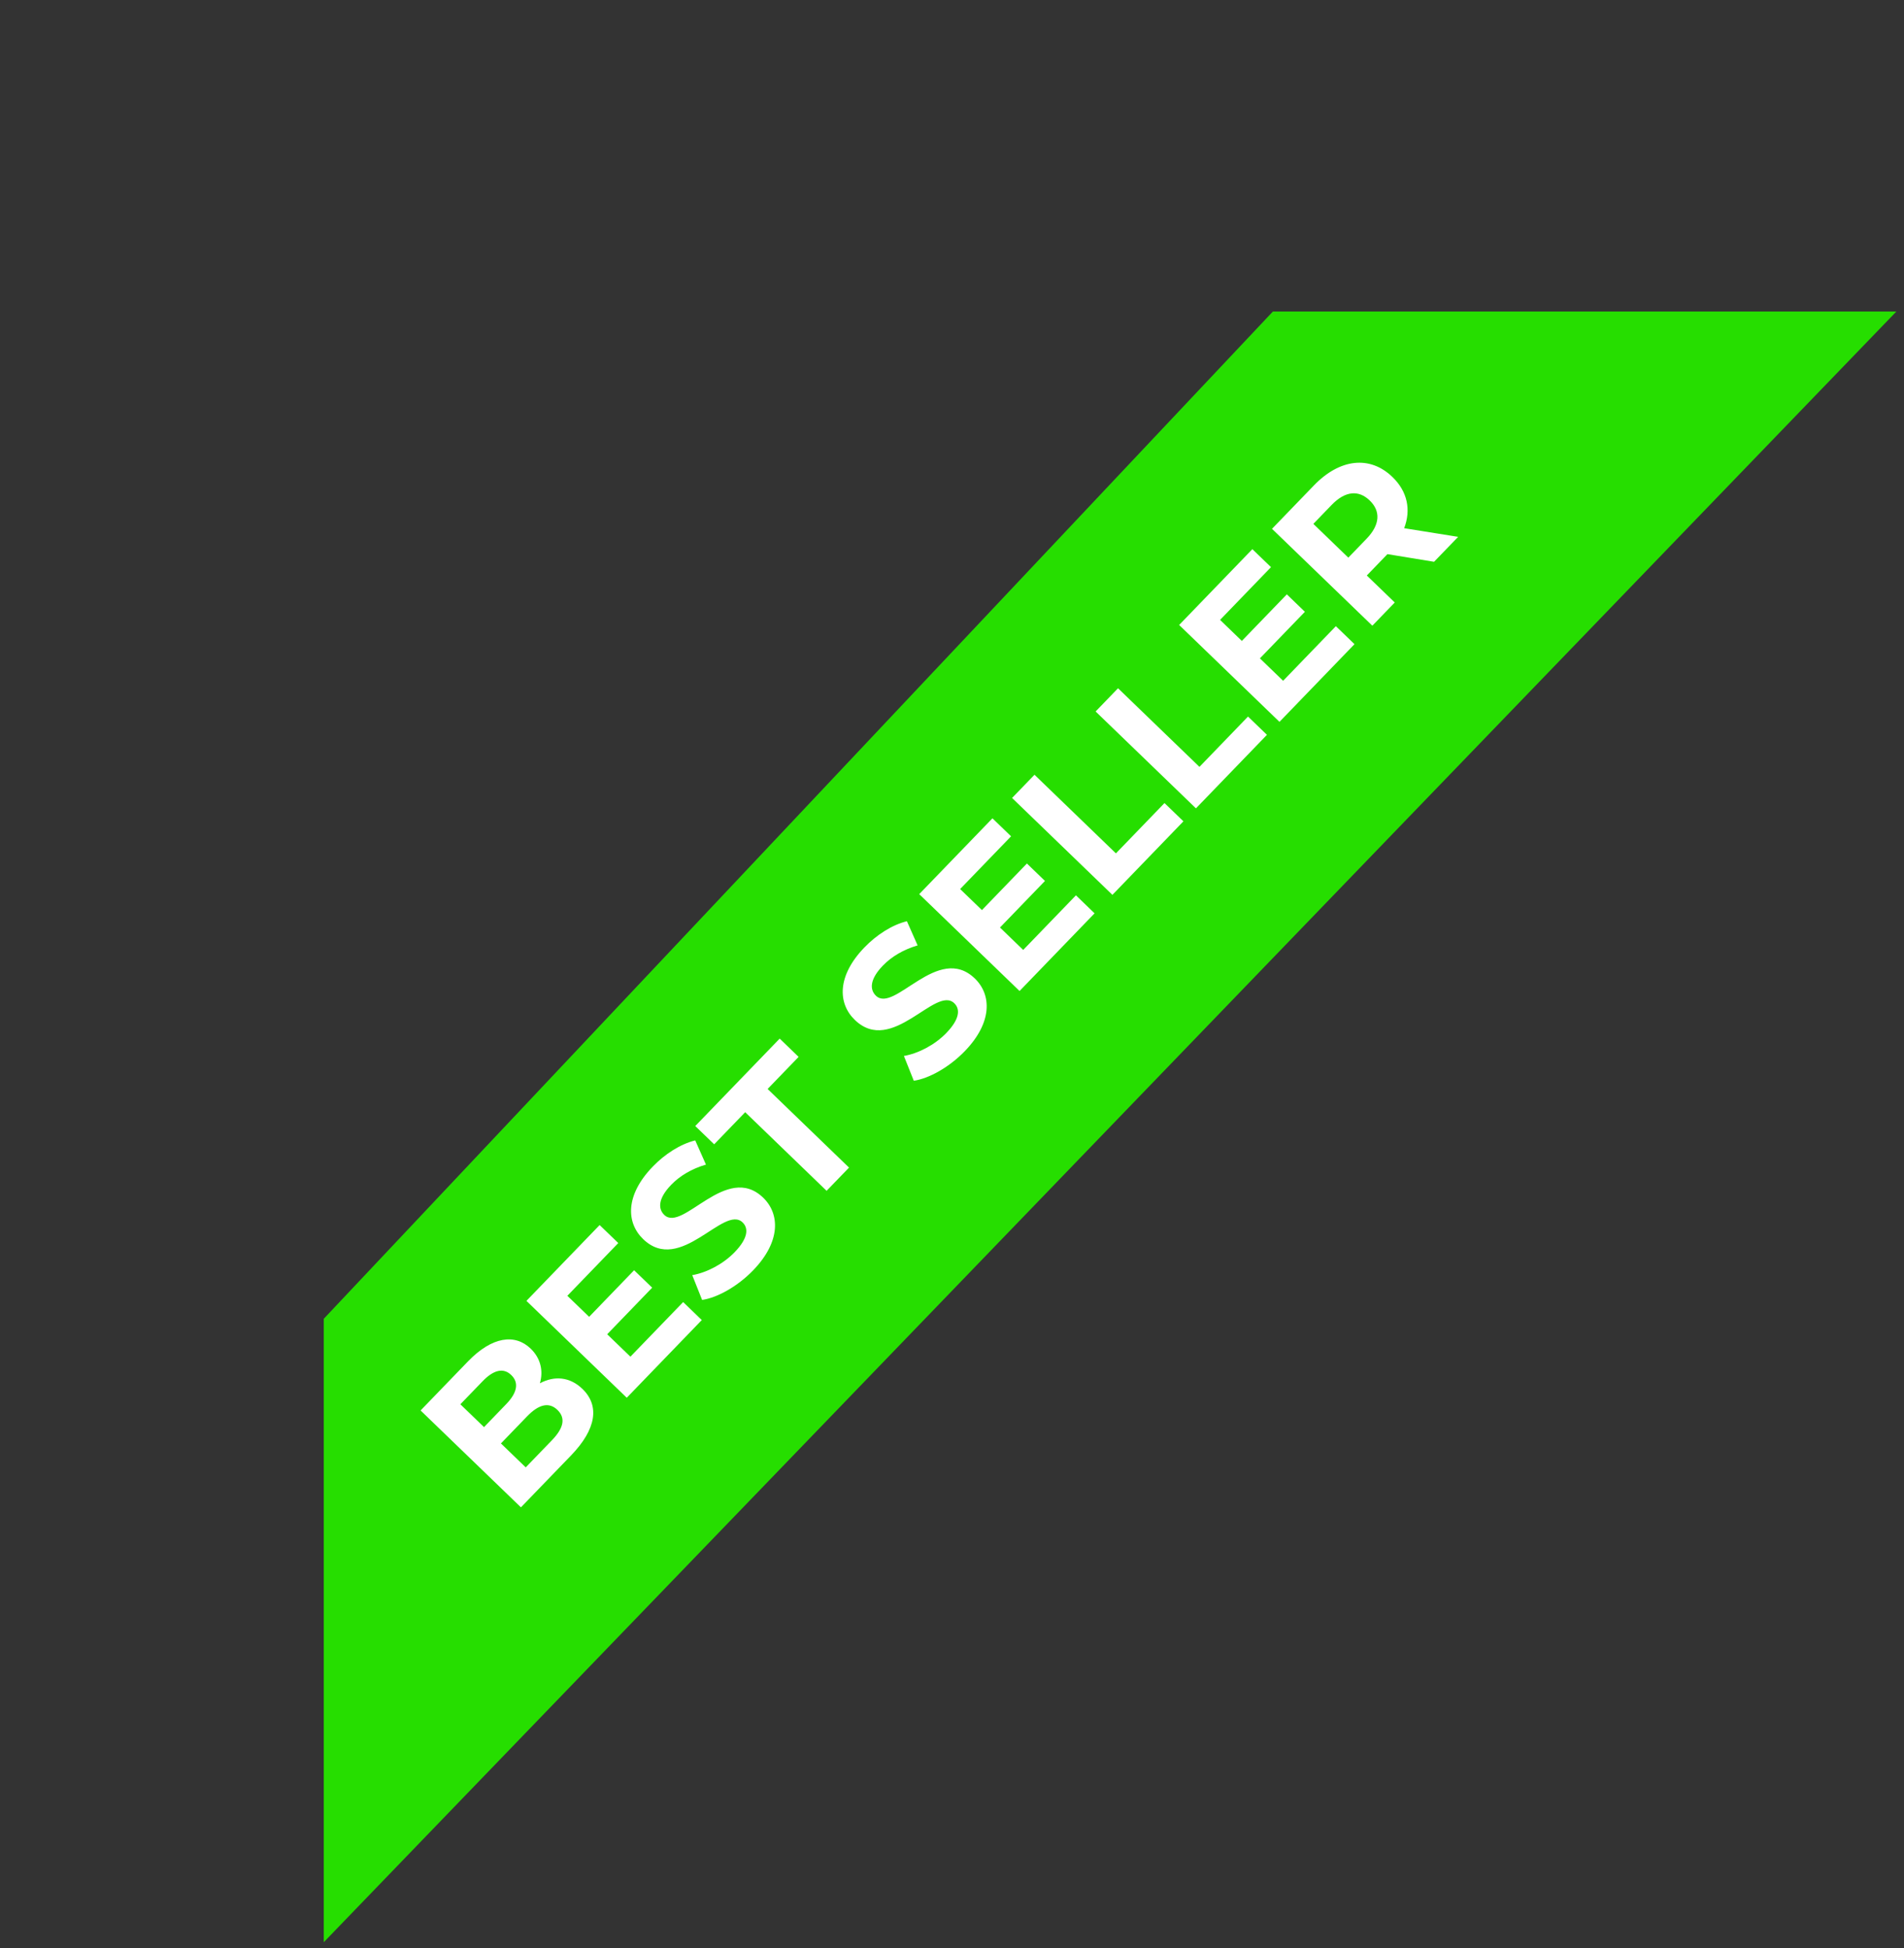 <svg xmlns="http://www.w3.org/2000/svg" width="172" height="176" viewBox="0 0 172 176" fill="none"><rect x="0" y="0" width="172" height="176" fill="#333333" stroke="none"/><path d="M29.248 119.144L114.988 28.144L171.311 28.144L29.248 175.468L29.248 119.144Z" fill="#26DE00"></path><path d="M48.772 124.973C50.071 124.275 51.473 124.378 52.612 125.478C54.179 126.991 53.885 129.109 51.585 131.492L47.058 136.179L37.994 127.427L42.271 122.999C44.459 120.733 46.529 120.48 47.941 121.843C48.847 122.718 49.096 123.859 48.772 124.973ZM43.6 124.783L41.587 126.868L43.724 128.931L45.737 126.846C46.724 125.823 46.9 124.916 46.187 124.229C45.475 123.541 44.588 123.76 43.6 124.783ZM49.855 130.122C50.905 129.034 51.131 128.127 50.354 127.376C49.59 126.639 48.665 126.871 47.615 127.959L45.252 130.406L47.492 132.569L49.855 130.122ZM56.949 122.568L61.713 117.635L63.396 119.26L56.619 126.278L47.555 117.526L54.169 110.676L55.853 112.302L51.252 117.067L53.22 118.967L57.283 114.759L58.915 116.334L54.851 120.543L56.949 122.568ZM68.039 114.763C66.651 116.2 64.823 117.238 63.426 117.441L62.535 115.203C63.829 114.977 65.318 114.212 66.368 113.125C67.568 111.882 67.642 110.977 67.085 110.439C65.389 108.801 61.465 115.196 58.099 111.945C56.558 110.457 56.476 107.977 58.964 105.4C60.065 104.26 61.462 103.358 62.805 103.029L63.773 105.214C62.481 105.593 61.41 106.235 60.635 107.038C59.435 108.281 59.438 109.21 60.008 109.761C61.678 111.374 65.615 104.991 68.943 108.204C70.457 109.667 70.54 112.173 68.039 114.763ZM74.672 107.583L67.317 100.481L64.516 103.381L62.807 101.731L70.434 93.832L72.144 95.483L69.343 98.383L76.698 105.485L74.672 107.583ZM87.16 94.961C85.772 96.398 83.945 97.436 82.548 97.639L81.656 95.401C82.951 95.175 84.439 94.41 85.49 93.323C86.69 92.08 86.763 91.174 86.206 90.637C84.51 88.999 80.587 95.394 77.22 92.143C75.679 90.655 75.598 88.174 78.086 85.598C79.186 84.458 80.583 83.555 81.927 83.227L82.894 85.412C81.603 85.791 80.532 86.433 79.757 87.236C78.556 88.479 78.56 89.408 79.129 89.959C80.8 91.572 84.736 85.189 88.064 88.402C89.579 89.865 89.661 92.371 87.16 94.961ZM92.432 85.822L97.196 80.888L98.879 82.514L92.103 89.532L83.039 80.779L89.653 73.93L91.336 75.555L86.735 80.32L88.703 82.221L92.767 78.013L94.398 79.588L90.335 83.796L92.432 85.822ZM100.491 80.845L91.427 72.092L93.453 69.995L100.808 77.097L105.196 72.552L106.905 74.202L100.491 80.845ZM108.037 73.03L98.973 64.278L100.999 62.18L108.354 69.282L112.742 64.737L114.451 66.388L108.037 73.03ZM115.913 61.505L120.677 56.572L122.36 58.197L115.583 65.216L106.519 56.463L113.134 49.613L114.817 51.239L110.216 56.004L112.184 57.904L116.247 53.696L117.879 55.272L113.815 59.48L115.913 61.505ZM131.724 48.501L129.548 50.754L125.335 50.063L125.235 50.167L123.472 51.993L125.997 54.431L123.972 56.529L114.908 47.776L118.696 43.853C121.035 41.431 123.753 41.129 125.786 43.092C127.146 44.405 127.48 46.054 126.848 47.72L131.724 48.501ZM123.736 45.216C122.739 44.253 121.531 44.338 120.293 45.62L118.643 47.329L121.802 50.38L123.453 48.67C124.69 47.389 124.72 46.166 123.736 45.216Z" fill="white"></path></svg>